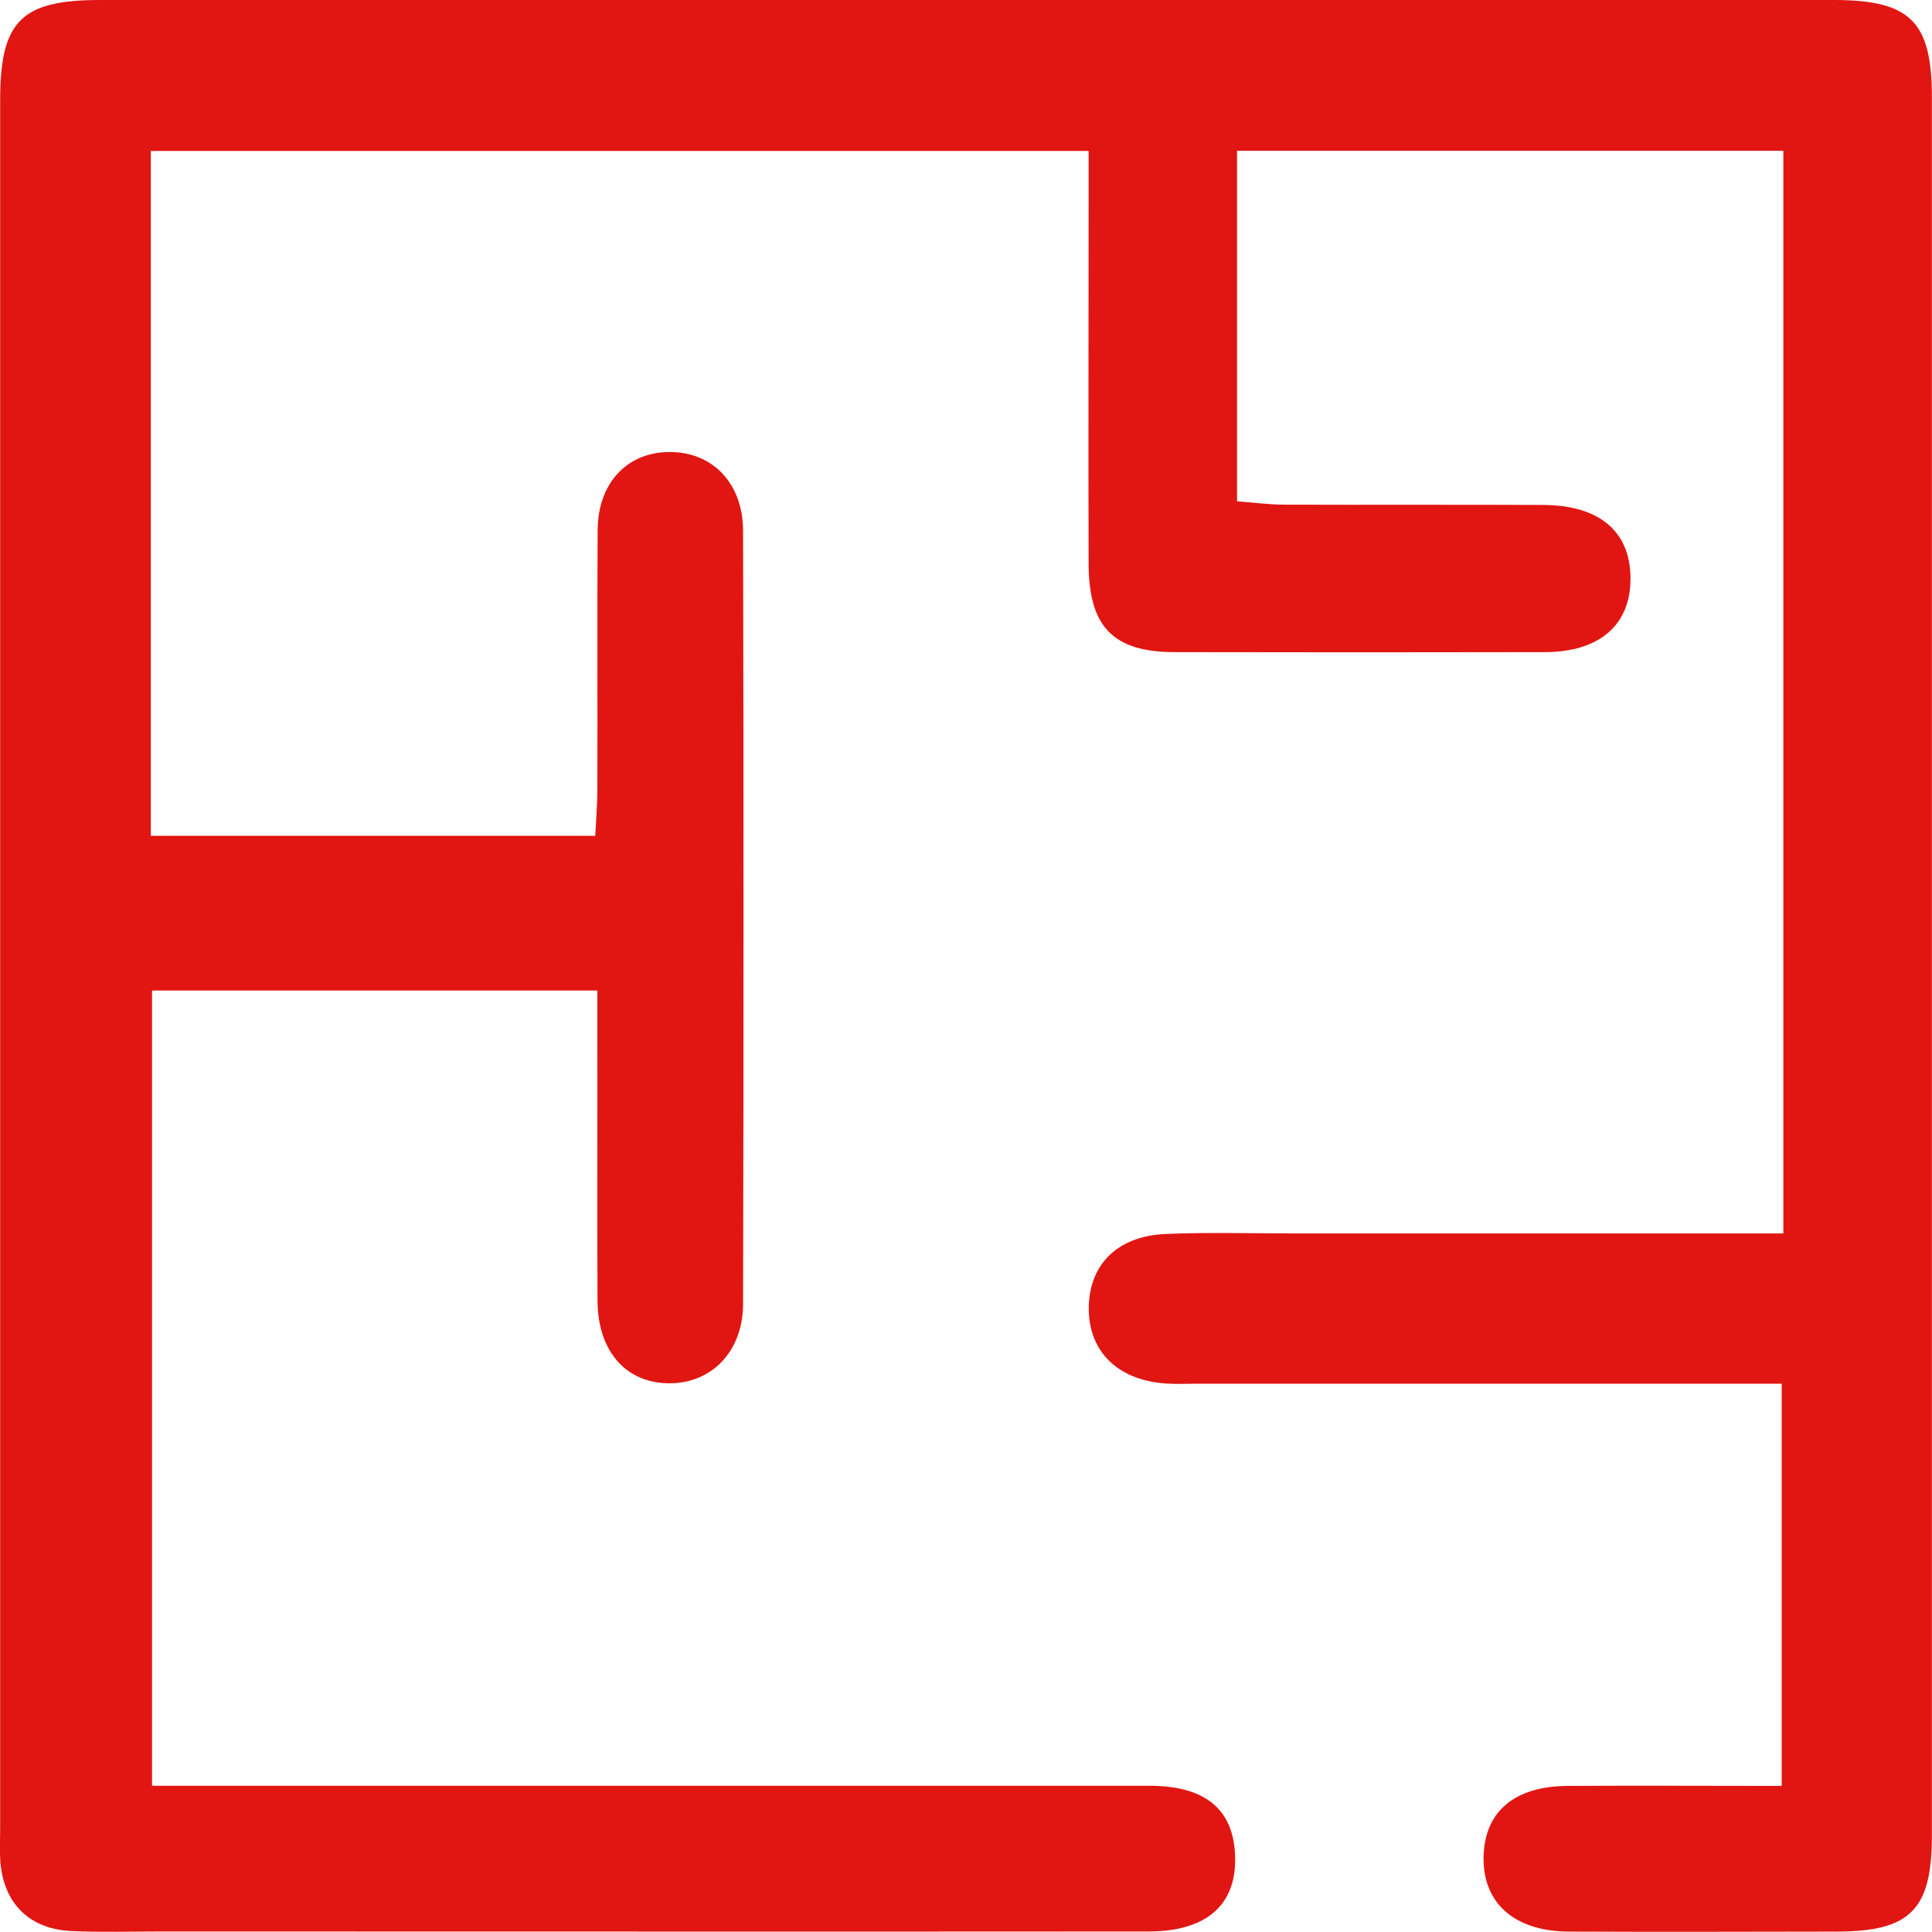 <svg width="70" height="70" viewBox="0 0 70 70" fill="none" xmlns="http://www.w3.org/2000/svg">
<path d="M5.509 64.702C6.221 64.702 6.856 64.702 7.49 64.702C18.878 64.702 30.261 64.702 41.648 64.702C43.585 64.702 44.605 65.487 44.737 67.029C44.898 68.927 43.81 69.981 41.614 69.981C29.69 69.99 17.76 69.981 5.836 69.981C4.758 69.981 3.675 70.015 2.596 69.966C1.054 69.898 0.118 68.951 0.01 67.419C-0.014 67.043 0.005 66.663 0.005 66.287C0.005 45.406 0.005 24.52 0.005 3.64C0.005 0.766 0.762 0 3.626 0C24.562 0 45.503 0 66.439 0C69.215 0 69.996 0.776 69.996 3.532C69.996 24.52 69.996 45.514 69.996 66.502C69.996 69.195 69.215 69.981 66.551 69.985C63.311 69.99 60.077 70 56.837 69.985C54.861 69.976 53.714 68.941 53.753 67.268C53.792 65.633 54.871 64.716 56.808 64.707C59.34 64.692 61.877 64.707 64.555 64.707V50.134H62.828C56.354 50.134 49.879 50.134 43.4 50.134C43.024 50.134 42.644 50.153 42.268 50.129C40.516 50.017 39.458 48.992 39.448 47.426C39.443 45.836 40.472 44.782 42.234 44.709C43.741 44.645 45.254 44.689 46.766 44.689C52.109 44.689 57.452 44.689 62.794 44.689H64.614V5.464H44.82V18.163C45.395 18.207 45.961 18.281 46.523 18.285C49.65 18.295 52.782 18.281 55.91 18.295C57.954 18.305 59.062 19.256 59.076 20.935C59.091 22.632 57.964 23.623 55.978 23.628C51.499 23.637 47.02 23.637 42.541 23.628C40.341 23.623 39.453 22.715 39.443 20.452C39.428 16.08 39.443 11.709 39.443 7.338C39.443 6.752 39.443 6.172 39.443 5.469H5.465V30.282H21.566C21.595 29.731 21.644 29.16 21.644 28.594C21.654 25.467 21.634 22.335 21.654 19.208C21.664 17.485 22.737 16.368 24.284 16.378C25.821 16.383 26.918 17.51 26.923 19.232C26.943 28.565 26.943 37.903 26.923 47.236C26.923 48.943 25.811 50.1 24.298 50.119C22.703 50.139 21.659 48.982 21.649 47.129C21.634 43.943 21.649 40.762 21.644 37.576C21.644 37.049 21.644 36.527 21.644 35.888H5.509V64.702Z" fill="#E11612"/>
</svg>
